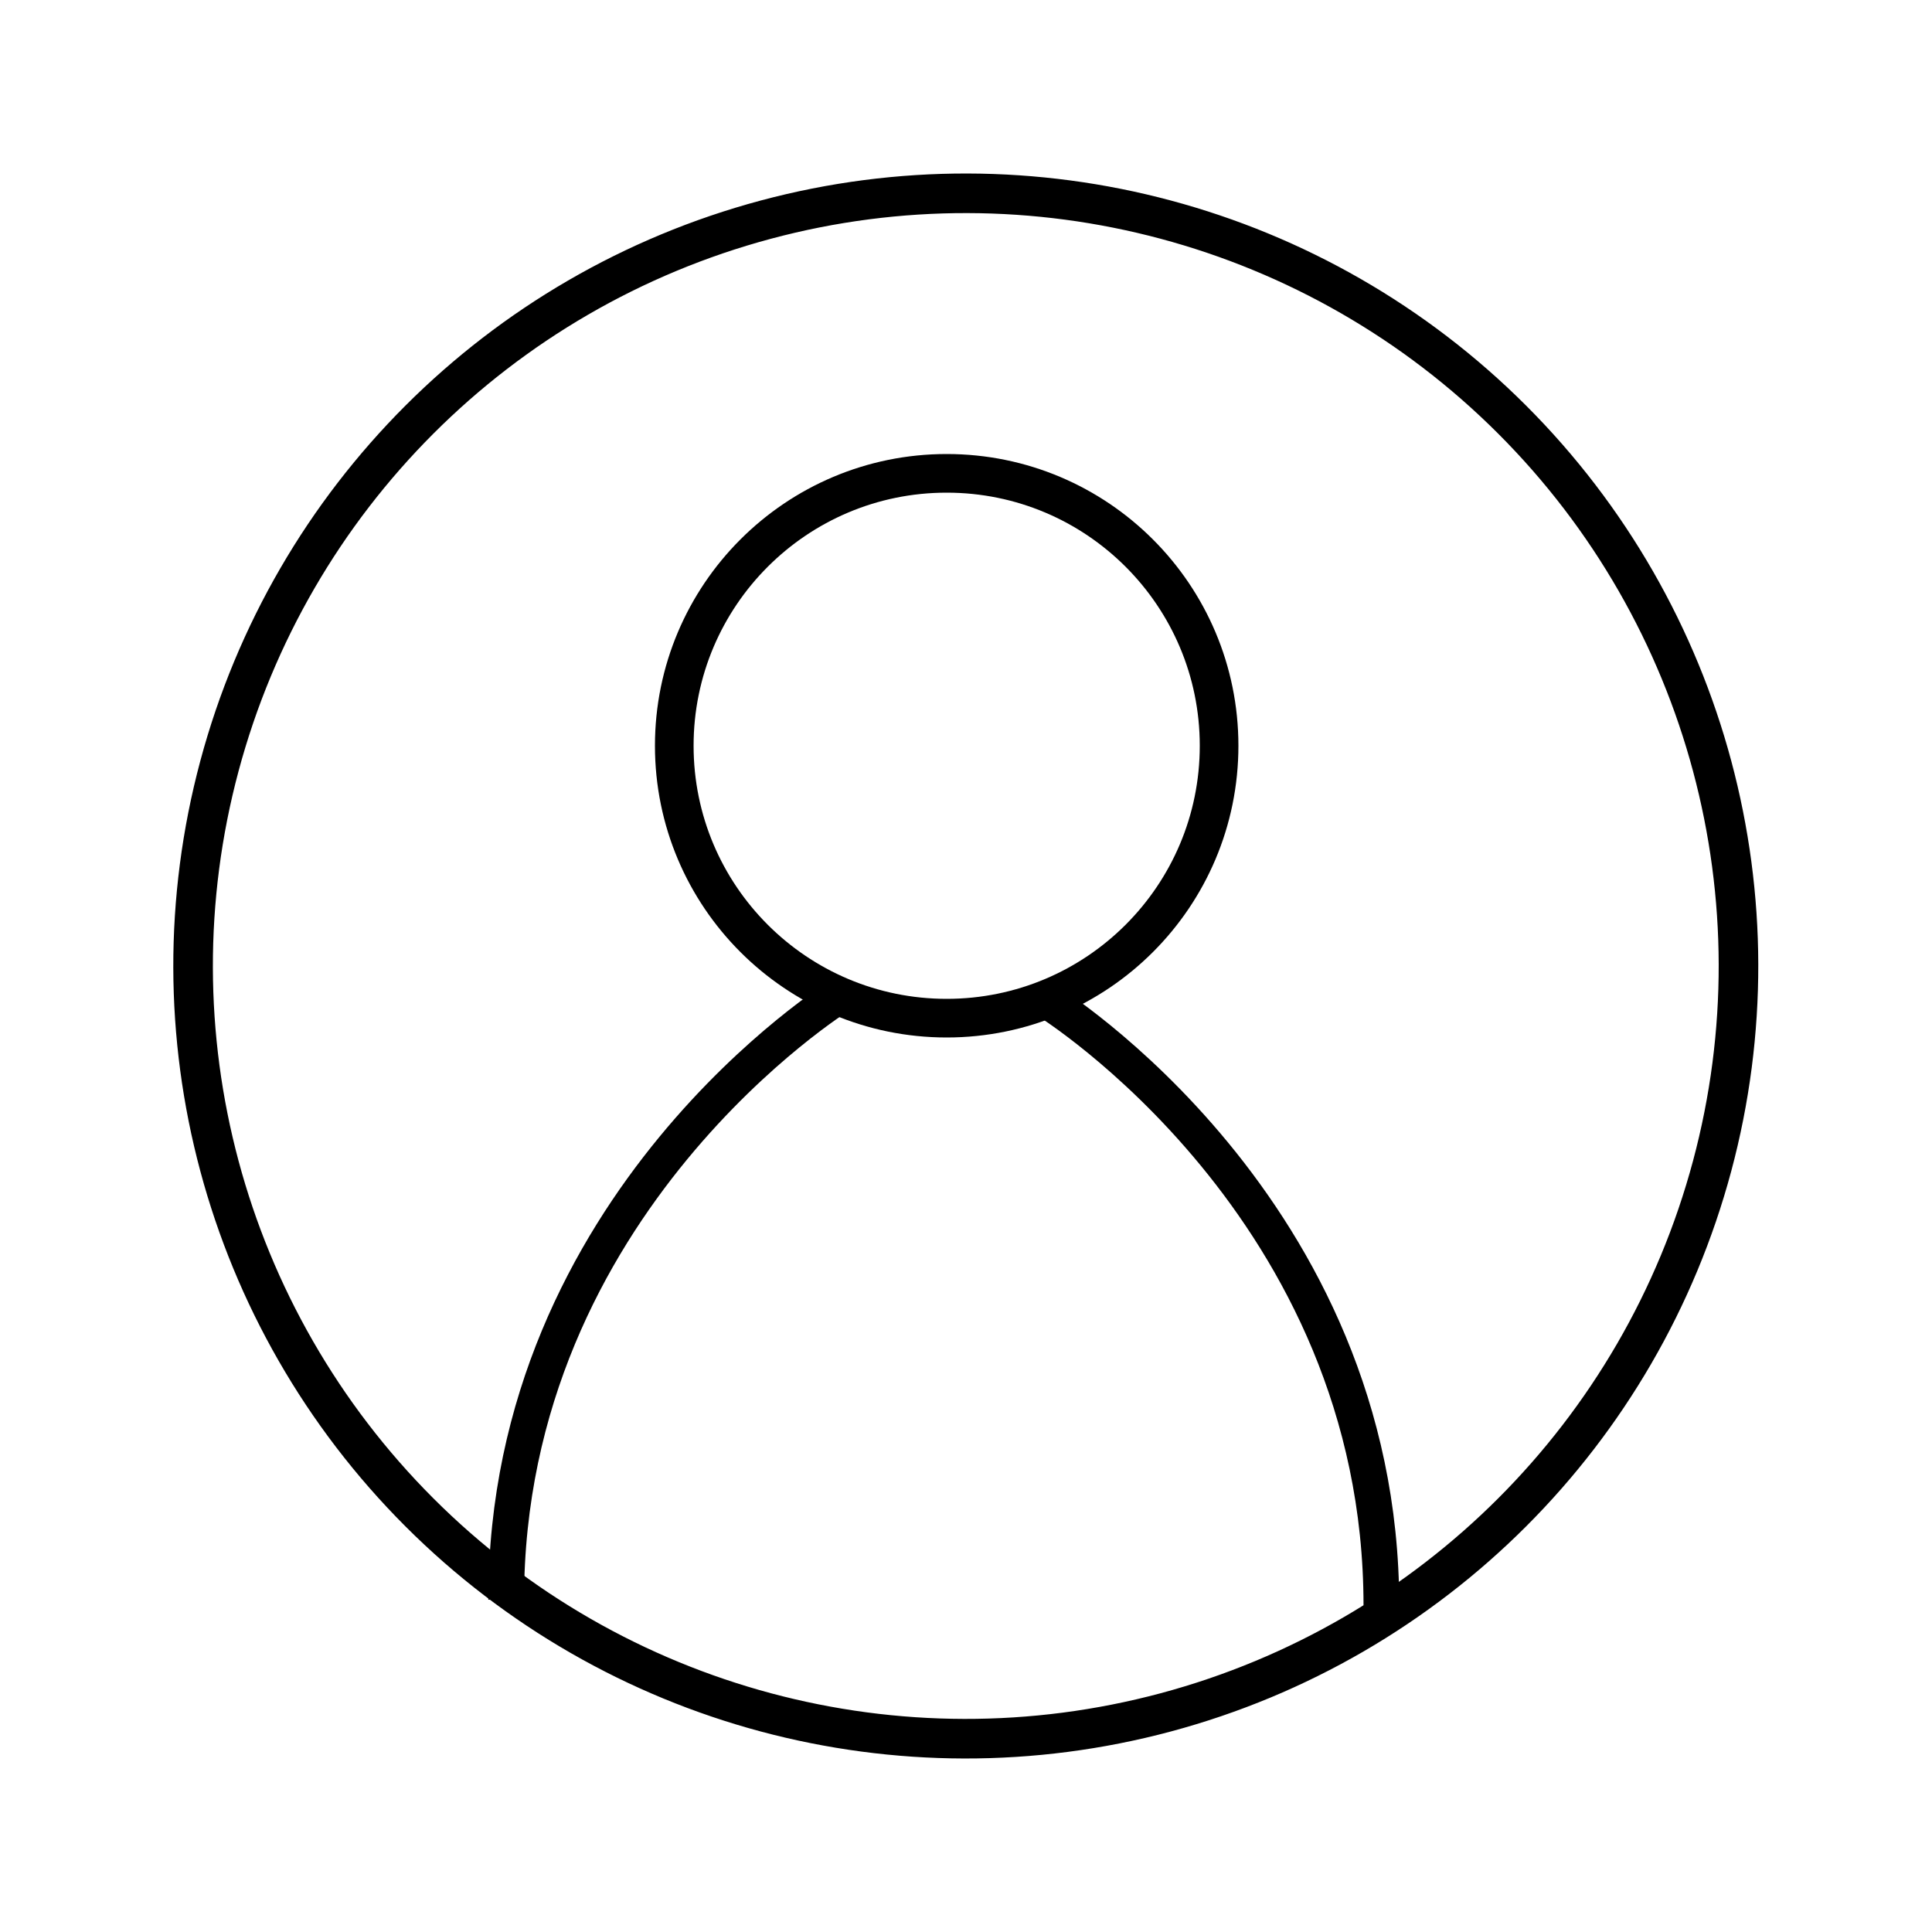 <?xml version="1.0" encoding="UTF-8"?>
<!-- Generator: Adobe Illustrator 25.2.3, SVG Export Plug-In . SVG Version: 6.00 Build 0)  -->
<svg xmlns="http://www.w3.org/2000/svg" xmlns:xlink="http://www.w3.org/1999/xlink" version="1.1" id="Ebene_1" x="0px" y="0px" viewBox="0 0 100 100" style="enable-background:new 0 0 100 100;" xml:space="preserve">
<style type="text/css">
	.st0{fill:none;stroke:#000000;stroke-width:2;stroke-linecap:round;stroke-linejoin:round;stroke-miterlimit:10;}
	.st1{fill:none;}
	.st2{fill:none;stroke:#000000;stroke-width:1.981;stroke-miterlimit:10;}
	.st3{fill:none;stroke:#000000;stroke-width:2.052;stroke-linecap:round;stroke-linejoin:round;stroke-miterlimit:10;}
	.st4{fill:none;stroke:#000000;stroke-width:2;stroke-miterlimit:10;}
	.st5{fill:none;stroke:#000000;stroke-width:2.131;stroke-miterlimit:10;}
	.st6{fill:none;stroke:#000000;stroke-width:2.049;stroke-linecap:round;stroke-linejoin:round;stroke-miterlimit:10;}
	.st7{fill:none;stroke:#000000;stroke-width:1.849;stroke-miterlimit:10;}
	.st8{fill:none;stroke:#000000;stroke-width:2.051;stroke-linecap:round;stroke-linejoin:round;stroke-miterlimit:10;}
	.st9{fill:none;stroke:#000000;stroke-width:2.015;stroke-linecap:round;stroke-linejoin:round;stroke-miterlimit:10;}
	.st10{fill:none;stroke:#000000;stroke-width:2;stroke-linecap:round;stroke-miterlimit:10;}
	.st11{fill:none;stroke:#000000;stroke-width:2.178;stroke-linecap:round;stroke-linejoin:round;stroke-miterlimit:10;}
	.st12{fill:none;stroke:#000000;stroke-width:2.179;stroke-linecap:round;stroke-linejoin:round;stroke-miterlimit:10;}
	.st13{fill:none;stroke:#000000;stroke-width:2.036;stroke-linecap:round;stroke-linejoin:round;stroke-miterlimit:10;}
	.st14{fill:none;stroke:#000000;stroke-width:2.179;stroke-linecap:round;stroke-linejoin:round;stroke-miterlimit:10;}
	.st15{fill:none;stroke:#000000;stroke-width:2.125;stroke-linecap:round;stroke-linejoin:round;stroke-miterlimit:10;}
	.st16{fill:none;stroke:#000000;stroke-width:2.212;stroke-miterlimit:10;}
	.st17{fill:none;stroke:#010101;stroke-width:1.863;stroke-miterlimit:10;}
	.st18{fill:none;stroke:#000000;stroke-width:2.24;stroke-linecap:round;stroke-linejoin:round;stroke-miterlimit:10;}
	.st19{fill:none;stroke:#000000;stroke-width:2.286;stroke-linecap:round;stroke-linejoin:round;stroke-miterlimit:10;}
	.st20{fill:none;stroke:#000000;stroke-width:1.888;stroke-linecap:round;stroke-linejoin:round;stroke-miterlimit:10;}
	.st21{fill:none;stroke:#000000;stroke-width:1.72;stroke-linecap:round;stroke-linejoin:round;stroke-miterlimit:10;}
	.st22{fill:none;stroke:#000000;stroke-width:1.897;stroke-linecap:round;stroke-linejoin:round;stroke-miterlimit:10;}
	.st23{fill:none;stroke:#010101;stroke-width:2;stroke-linecap:round;stroke-miterlimit:10;}
	.st24{fill:none;stroke:#000000;stroke-width:2.093;stroke-linecap:round;stroke-linejoin:round;stroke-miterlimit:10;}
	.st25{fill:none;stroke:#000000;stroke-width:2.086;stroke-linecap:round;stroke-linejoin:round;stroke-miterlimit:10;}
</style>
<g>
	<ellipse transform="matrix(0.707 -0.707 0.707 0.707 -20.711 50)" class="st6" cx="50" cy="50" rx="40" ry="40"></ellipse>
	<circle class="st4" cx="49" cy="38.6" r="14.1"></circle>
	<g>
		<path class="st7" d="M54.2,51.8c0,0,17.3,10.7,17.3,31.3"></path>
	</g>
	<g>
		<path class="st7" d="M43.5,51.5c0,0-17.3,10.7-17.3,31.3"></path>
	</g>
</g>
</svg>
